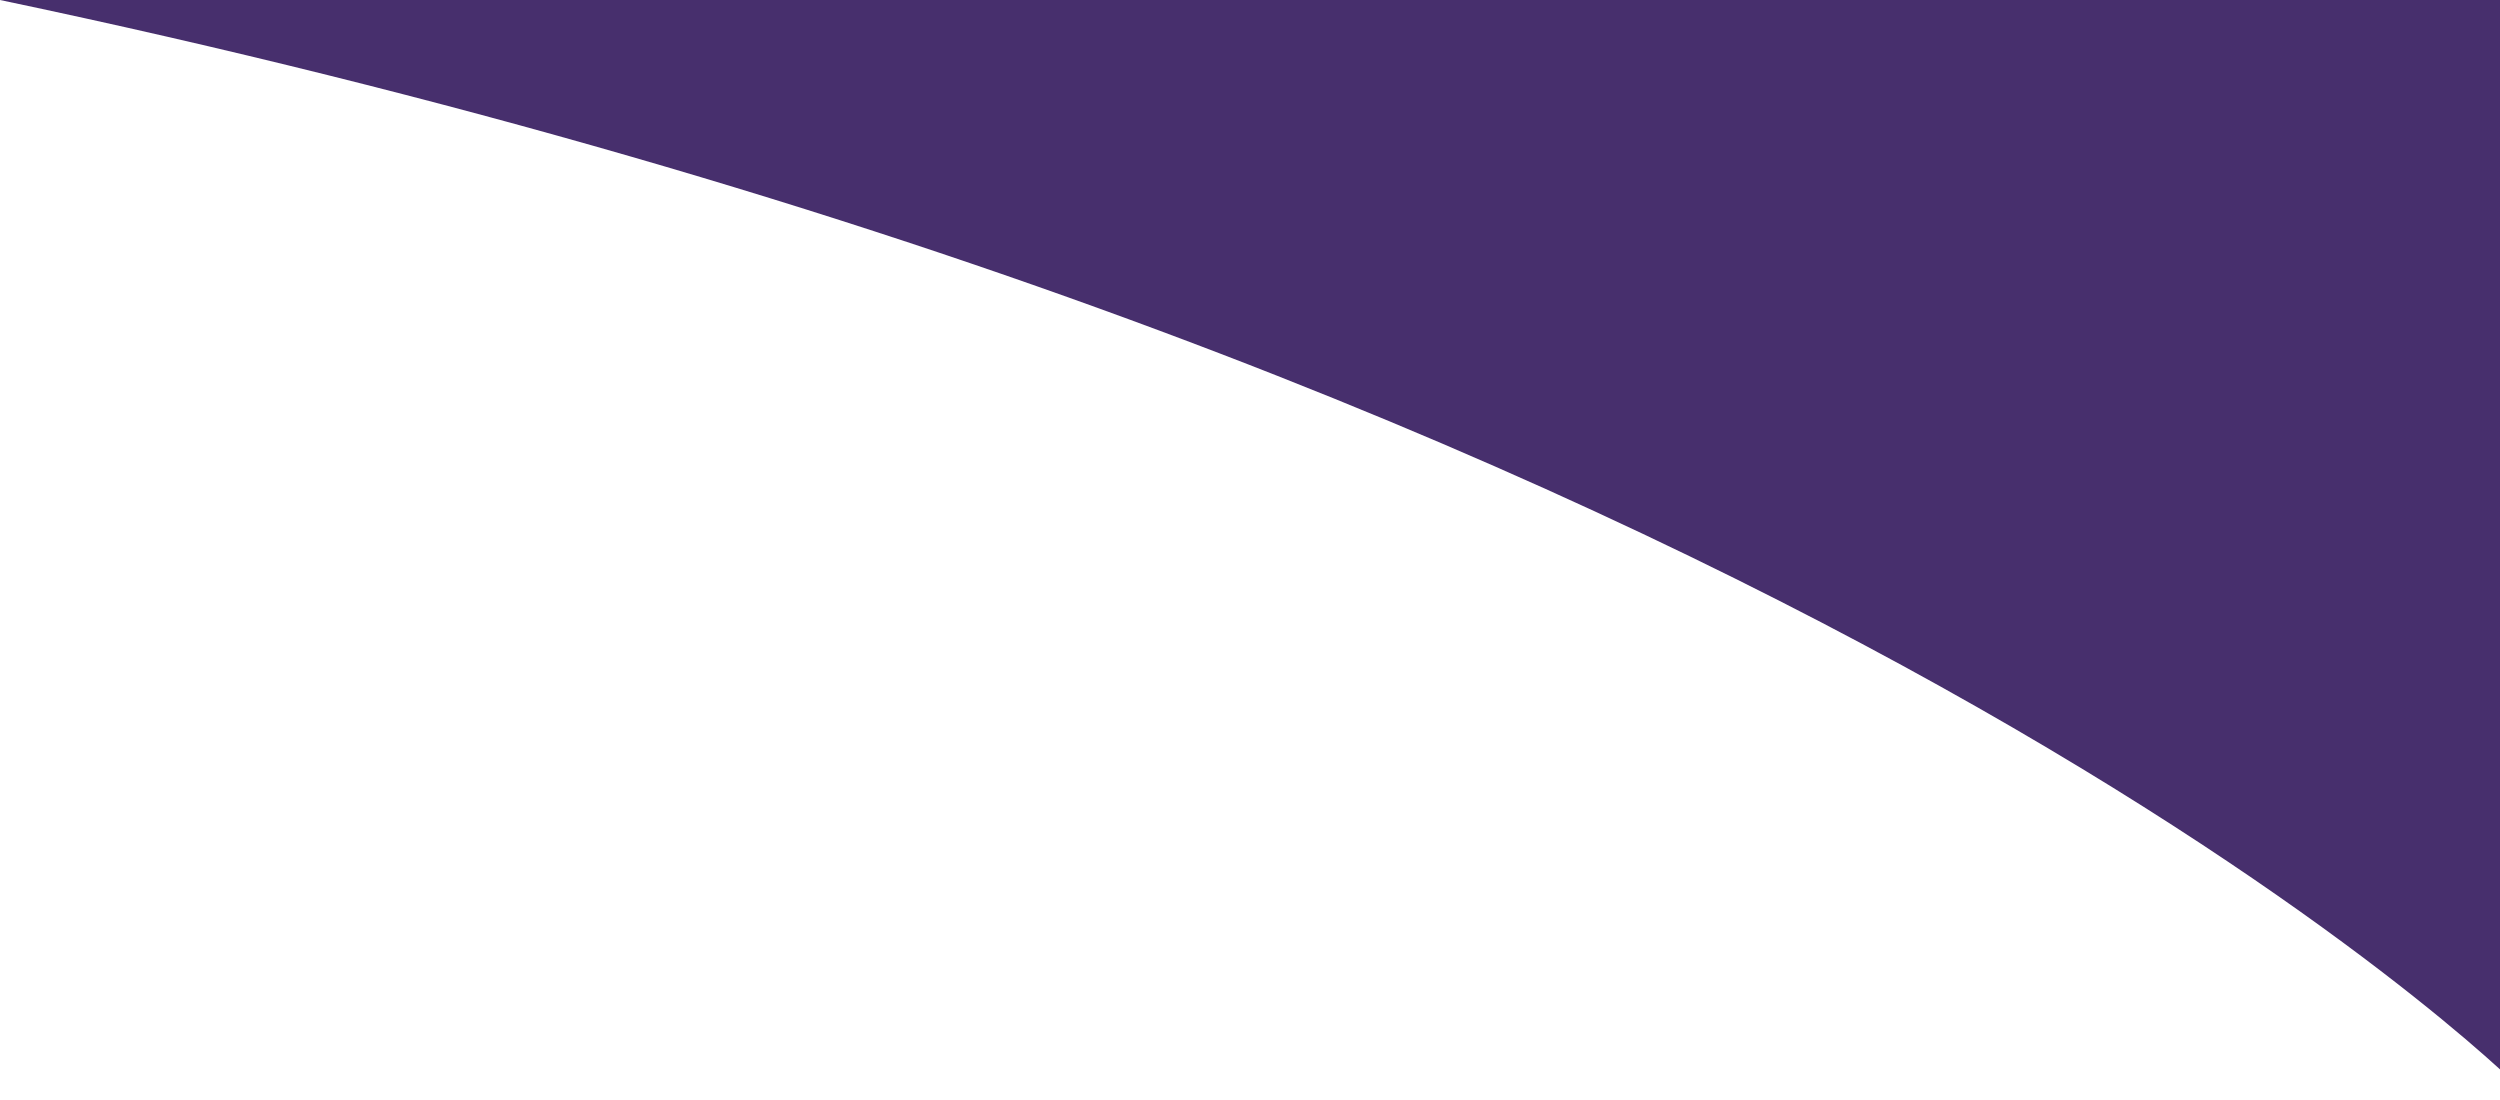 <svg xmlns:xlink="http://www.w3.org/1999/xlink" xmlns="http://www.w3.org/2000/svg" xml:space="preserve" width="100%" viewBox="0 0 922.911 406.236" version="1.1" style="fill-rule:nonzero;clip-rule:evenodd;stroke-linecap:round;stroke-linejoin:round;" stroke-miterlimit="10" height="100%">
<defs></defs>
<clipPath id="ArtboardFrame">
<rect y="0" x="0" width="922.911" height="406.236"></rect>
</clipPath>
<g id="Ebene-1" clip-path="url(#ArtboardFrame)">
<path stroke="none" opacity="1" fill-rule="nonzero" fill="#472f6d" d="M929.719 0L0-1.13858e-13C670.594 140.862 929.719 401.192 929.719 401.192L929.719 0Z"></path>
</g>
</svg>
